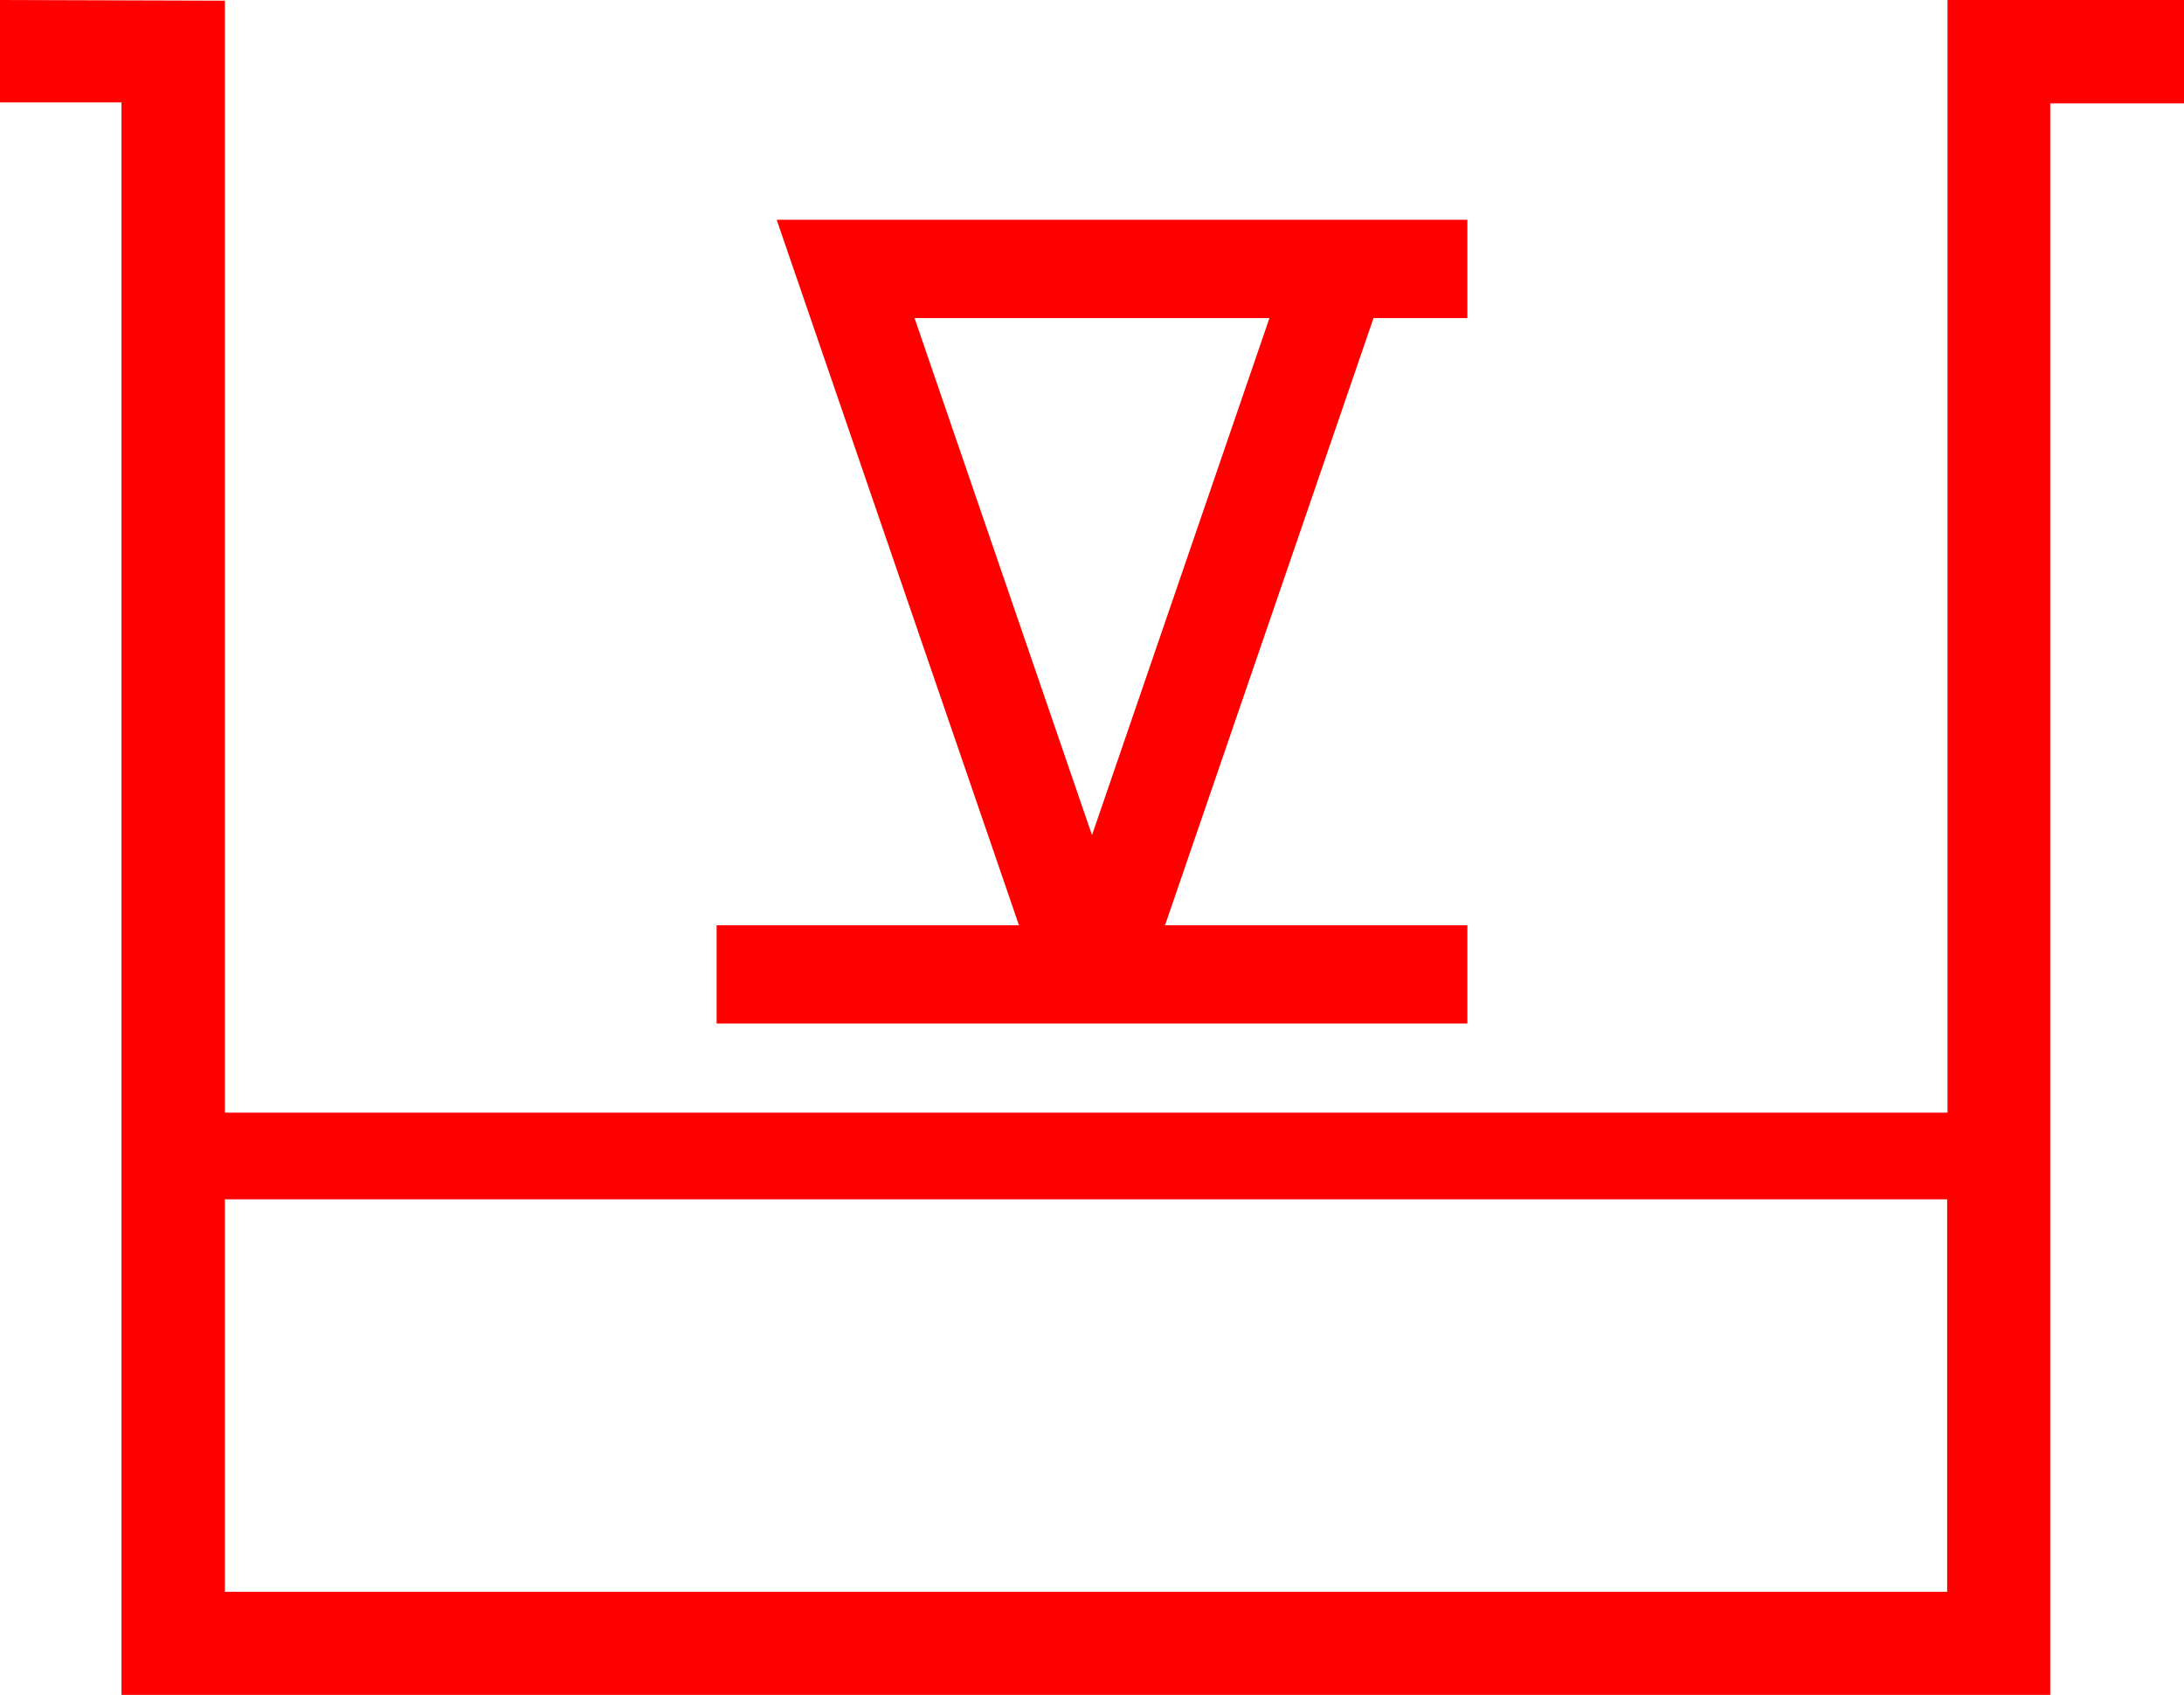 <?xml version="1.0" encoding="UTF-8"?><svg id="Layer_2" xmlns="http://www.w3.org/2000/svg" viewBox="0 0 64 49.66"><defs><style>.cls-1{fill:none;}.cls-2{fill:#fe0000;}</style></defs><g id="Layer_1-2"><g><polygon class="cls-1" points="26.8 9.33 32 24.47 37.2 9.33 26.8 9.33"/><rect class="cls-1" x="6.59" y="35.14" width="50.47" height="11.5"/><path class="cls-2" d="M64,0h-6.93V32.6H6.59V.02l-6.59-.02V3H3.56V49.66H60.08V3.03h3.92V0ZM6.59,46.64v-11.5H57.06v11.5H6.59Z"/><path class="cls-2" d="M43,27.11h-8.86l6.11-17.79h2.75v-2.88H22.76l7.1,20.67h-8.86v2.88h22v-2.88ZM26.8,9.32h10.4l-5.2,15.15-5.2-15.15Z"/></g></g></svg>